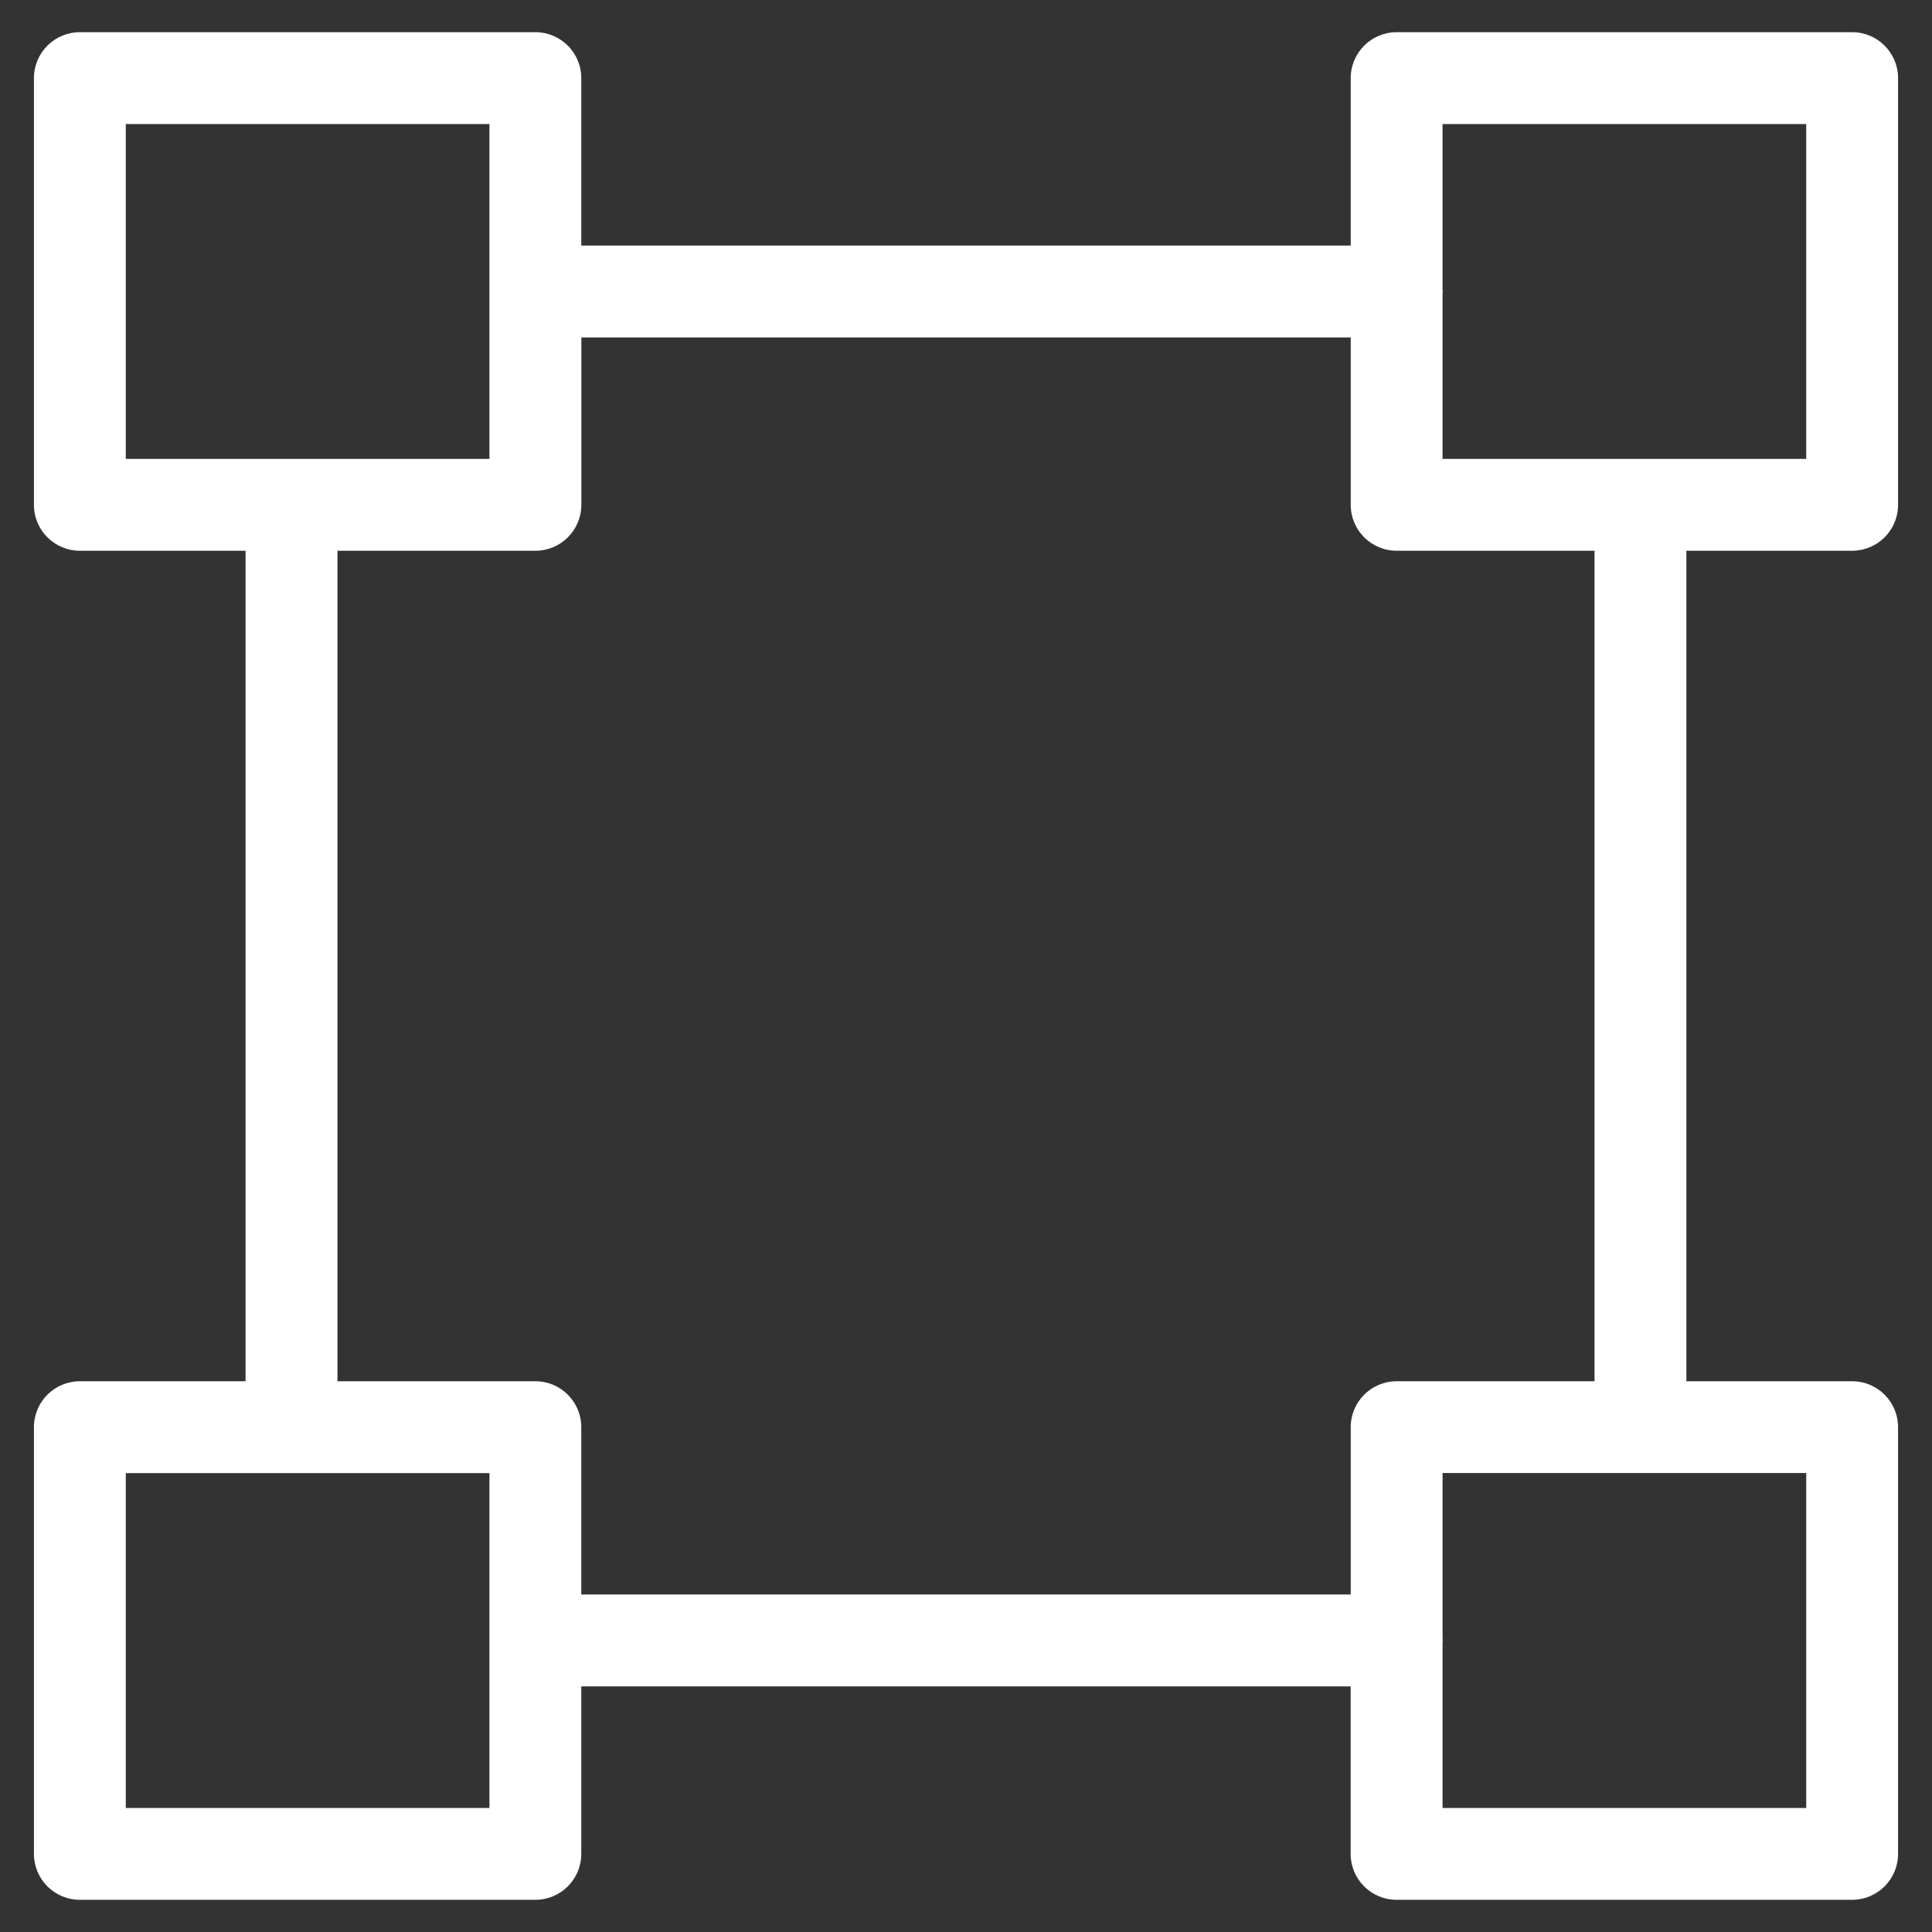 <?xml version="1.0" encoding="utf-8"?>
<!-- Generator: Adobe Illustrator 19.0.0, SVG Export Plug-In . SVG Version: 6.00 Build 0)  -->
<svg version="1.1" id="Layer_1" xmlns="http://www.w3.org/2000/svg" xmlns:xlink="http://www.w3.org/1999/xlink" x="0px" y="0px"
	 width="30px" height="30px" viewBox="0 0 30 30" enable-background="new 0 0 30 30" xml:space="preserve">
<rect x="0" y="0" width="30" height="30" fill="#333333" stroke="none"/>
<g id="XMLID_1_">
	<path fill="#FFFFFF" d="M29.473,28.787v-6.626c0-0.394-0.319-0.713-0.713-0.713h-2.574V8.552h2.574
		c0.394,0,0.713-0.319,0.713-0.713V1.213c0-0.394-0.319-0.713-0.713-0.713h-7.073c-0.394,0-0.713,0.319-0.713,0.713v2.6H9.026v-2.6
		c0-0.394-0.319-0.713-0.713-0.713H1.24c-0.394,0-0.713,0.319-0.713,0.713v6.626c0,0.394,0.319,0.713,0.713,0.713h0h2.573v12.896
		H1.24c-0.394,0-0.713,0.319-0.713,0.713v6.626c0,0.394,0.319,0.713,0.713,0.713h7.073c0.394,0,0.713-0.319,0.713-0.713v-2.601
		h11.947v2.601c0,0.394,0.319,0.713,0.713,0.713h7.073C29.154,29.5,29.473,29.181,29.473,28.787z M28.047,1.926v5.2H22.4V4.554
		c0-0.01,0.003-0.018,0.003-0.028s0-0.019-0.003-0.028V1.926H28.047z M1.953,1.926H7.6v5.2H1.953V1.926z M7.6,28.074H1.953v-5.2H7.6
		L7.6,28.074z M9.026,24.759v-2.598c0-0.394-0.319-0.713-0.713-0.713H5.24V8.552h3.074c0.394,0,0.713-0.319,0.713-0.713V5.24h11.947
		v2.599c0,0.394,0.319,0.713,0.713,0.713h3.073v12.896h-3.073c-0.394,0-0.713,0.319-0.713,0.713v2.598H9.026z M28.047,28.074H22.4
		V25.5c0-0.01,0.003-0.018,0.003-0.028s0-0.019-0.003-0.028v-2.571h5.647V28.074z"/>
</g>
</svg>
